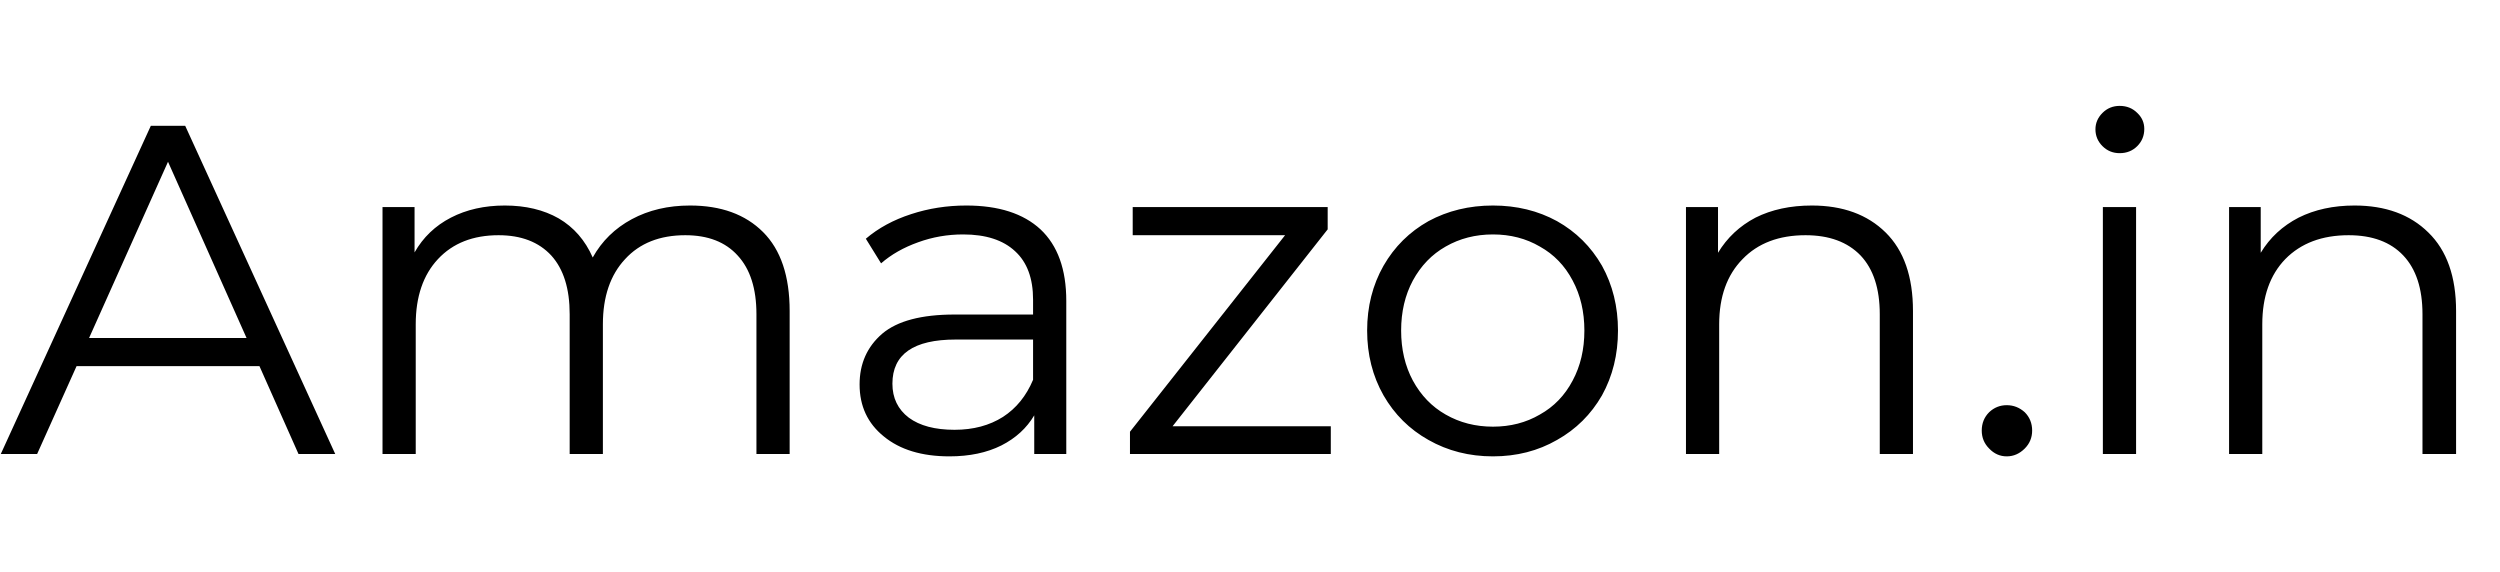 <svg xmlns="http://www.w3.org/2000/svg" xmlns:xlink="http://www.w3.org/1999/xlink" width="63.984" height="14.628"><path fill="#undefined" stroke="none" d="M7.64 11.62L6.64 9.37L1.96 9.37L0.95 11.62L0.02 11.62L3.86 3.22L4.74 3.22L8.58 11.62L7.64 11.62ZM2.28 8.65L6.31 8.65L4.30 4.14L2.28 8.65ZM17.66 5.26Q18.85 5.26 19.53 5.94Q20.21 6.62 20.21 7.96L20.21 7.96L20.21 11.62L19.36 11.62L19.36 8.04Q19.36 7.06 18.88 6.54Q18.41 6.02 17.54 6.02L17.54 6.02Q16.56 6.02 16.00 6.63Q15.43 7.24 15.43 8.30L15.43 8.30L15.43 11.62L14.58 11.62L14.58 8.04Q14.58 7.06 14.11 6.54Q13.63 6.02 12.76 6.02L12.76 6.02Q11.78 6.02 11.21 6.63Q10.64 7.24 10.64 8.30L10.64 8.30L10.64 11.62L9.79 11.62L9.79 5.30L10.61 5.30L10.61 6.46Q10.94 5.88 11.54 5.57Q12.14 5.26 12.92 5.26L12.92 5.26Q13.72 5.26 14.30 5.59Q14.88 5.93 15.17 6.59L15.17 6.59Q15.52 5.96 16.17 5.61Q16.82 5.26 17.66 5.26L17.66 5.26ZM24.73 5.26Q25.97 5.26 26.63 5.87Q27.29 6.49 27.29 7.70L27.29 7.70L27.29 11.62L26.47 11.62L26.47 10.63Q26.18 11.12 25.63 11.40Q25.07 11.68 24.30 11.68L24.30 11.68Q23.24 11.68 22.62 11.17Q22.00 10.67 22.00 9.84L22.00 9.84Q22.00 9.04 22.58 8.54Q23.16 8.05 24.43 8.05L24.43 8.05L26.44 8.05L26.44 7.67Q26.44 6.85 25.98 6.43Q25.52 6.00 24.65 6.00L24.65 6.00Q24.05 6.00 23.50 6.20Q22.94 6.40 22.55 6.74L22.55 6.74L22.16 6.11Q22.64 5.70 23.32 5.48Q23.99 5.26 24.73 5.26L24.73 5.26ZM24.43 11.00Q25.15 11.00 25.67 10.67Q26.18 10.34 26.44 9.72L26.44 9.72L26.44 8.69L24.46 8.69Q22.84 8.69 22.84 9.82L22.84 9.82Q22.84 10.37 23.26 10.69Q23.68 11.00 24.43 11.00L24.43 11.00ZM30.01 10.91L34.06 10.91L34.06 11.62L28.92 11.62L28.92 11.05L32.89 6.02L28.99 6.02L28.99 5.30L33.98 5.30L33.98 5.87L30.01 10.91ZM38.21 11.68Q37.30 11.68 36.56 11.26Q35.83 10.85 35.41 10.12Q34.99 9.38 34.99 8.46L34.99 8.46Q34.99 7.54 35.41 6.80Q35.83 6.07 36.56 5.66Q37.30 5.26 38.21 5.26L38.21 5.26Q39.12 5.26 39.85 5.66Q40.58 6.07 41.00 6.80Q41.41 7.54 41.41 8.46L41.41 8.46Q41.41 9.38 41.00 10.12Q40.58 10.85 39.85 11.26Q39.12 11.68 38.21 11.68L38.21 11.68ZM38.21 10.92Q38.88 10.92 39.41 10.61Q39.95 10.31 40.25 9.74Q40.55 9.18 40.55 8.46L40.55 8.46Q40.55 7.74 40.25 7.18Q39.95 6.61 39.41 6.31Q38.88 6.00 38.21 6.00L38.21 6.00Q37.54 6.00 37.00 6.31Q36.47 6.61 36.16 7.18Q35.86 7.74 35.86 8.46L35.86 8.46Q35.86 9.18 36.16 9.74Q36.47 10.31 37.00 10.61Q37.54 10.92 38.21 10.92L38.21 10.92ZM46.37 5.26Q47.56 5.26 48.26 5.95Q48.96 6.64 48.96 7.96L48.96 7.96L48.96 11.62L48.11 11.62L48.11 8.04Q48.11 7.06 47.62 6.54Q47.12 6.02 46.21 6.02L46.21 6.02Q45.19 6.02 44.60 6.63Q44.00 7.24 44.00 8.30L44.00 8.30L44.00 11.62L43.15 11.62L43.15 5.30L43.97 5.30L43.97 6.47Q44.32 5.89 44.93 5.57Q45.55 5.26 46.37 5.26L46.37 5.26ZM51.36 11.68Q51.10 11.68 50.91 11.48Q50.72 11.29 50.72 11.02L50.72 11.02Q50.72 10.74 50.91 10.55Q51.10 10.37 51.36 10.37L51.36 10.37Q51.62 10.37 51.82 10.55Q52.01 10.74 52.01 11.02L52.01 11.02Q52.01 11.29 51.82 11.48Q51.62 11.68 51.36 11.68L51.36 11.68ZM53.82 11.62L53.82 5.30L54.67 5.30L54.67 11.62L53.82 11.62ZM54.25 3.92Q53.99 3.92 53.81 3.74Q53.63 3.56 53.63 3.31L53.63 3.31Q53.63 3.07 53.81 2.89Q53.99 2.71 54.25 2.71L54.25 2.71Q54.52 2.71 54.70 2.89Q54.88 3.06 54.88 3.30L54.88 3.30Q54.88 3.56 54.70 3.74Q54.52 3.92 54.25 3.92L54.25 3.92ZM60.26 5.26Q61.45 5.26 62.15 5.95Q62.86 6.64 62.86 7.96L62.86 7.96L62.86 11.62L62.00 11.62L62.00 8.04Q62.00 7.06 61.51 6.54Q61.02 6.02 60.11 6.02L60.11 6.02Q59.09 6.02 58.49 6.63Q57.90 7.24 57.90 8.30L57.90 8.30L57.90 11.62L57.05 11.62L57.05 5.30L57.86 5.30L57.86 6.47Q58.21 5.89 58.83 5.57Q59.45 5.26 60.26 5.26L60.26 5.26Z"/></svg>